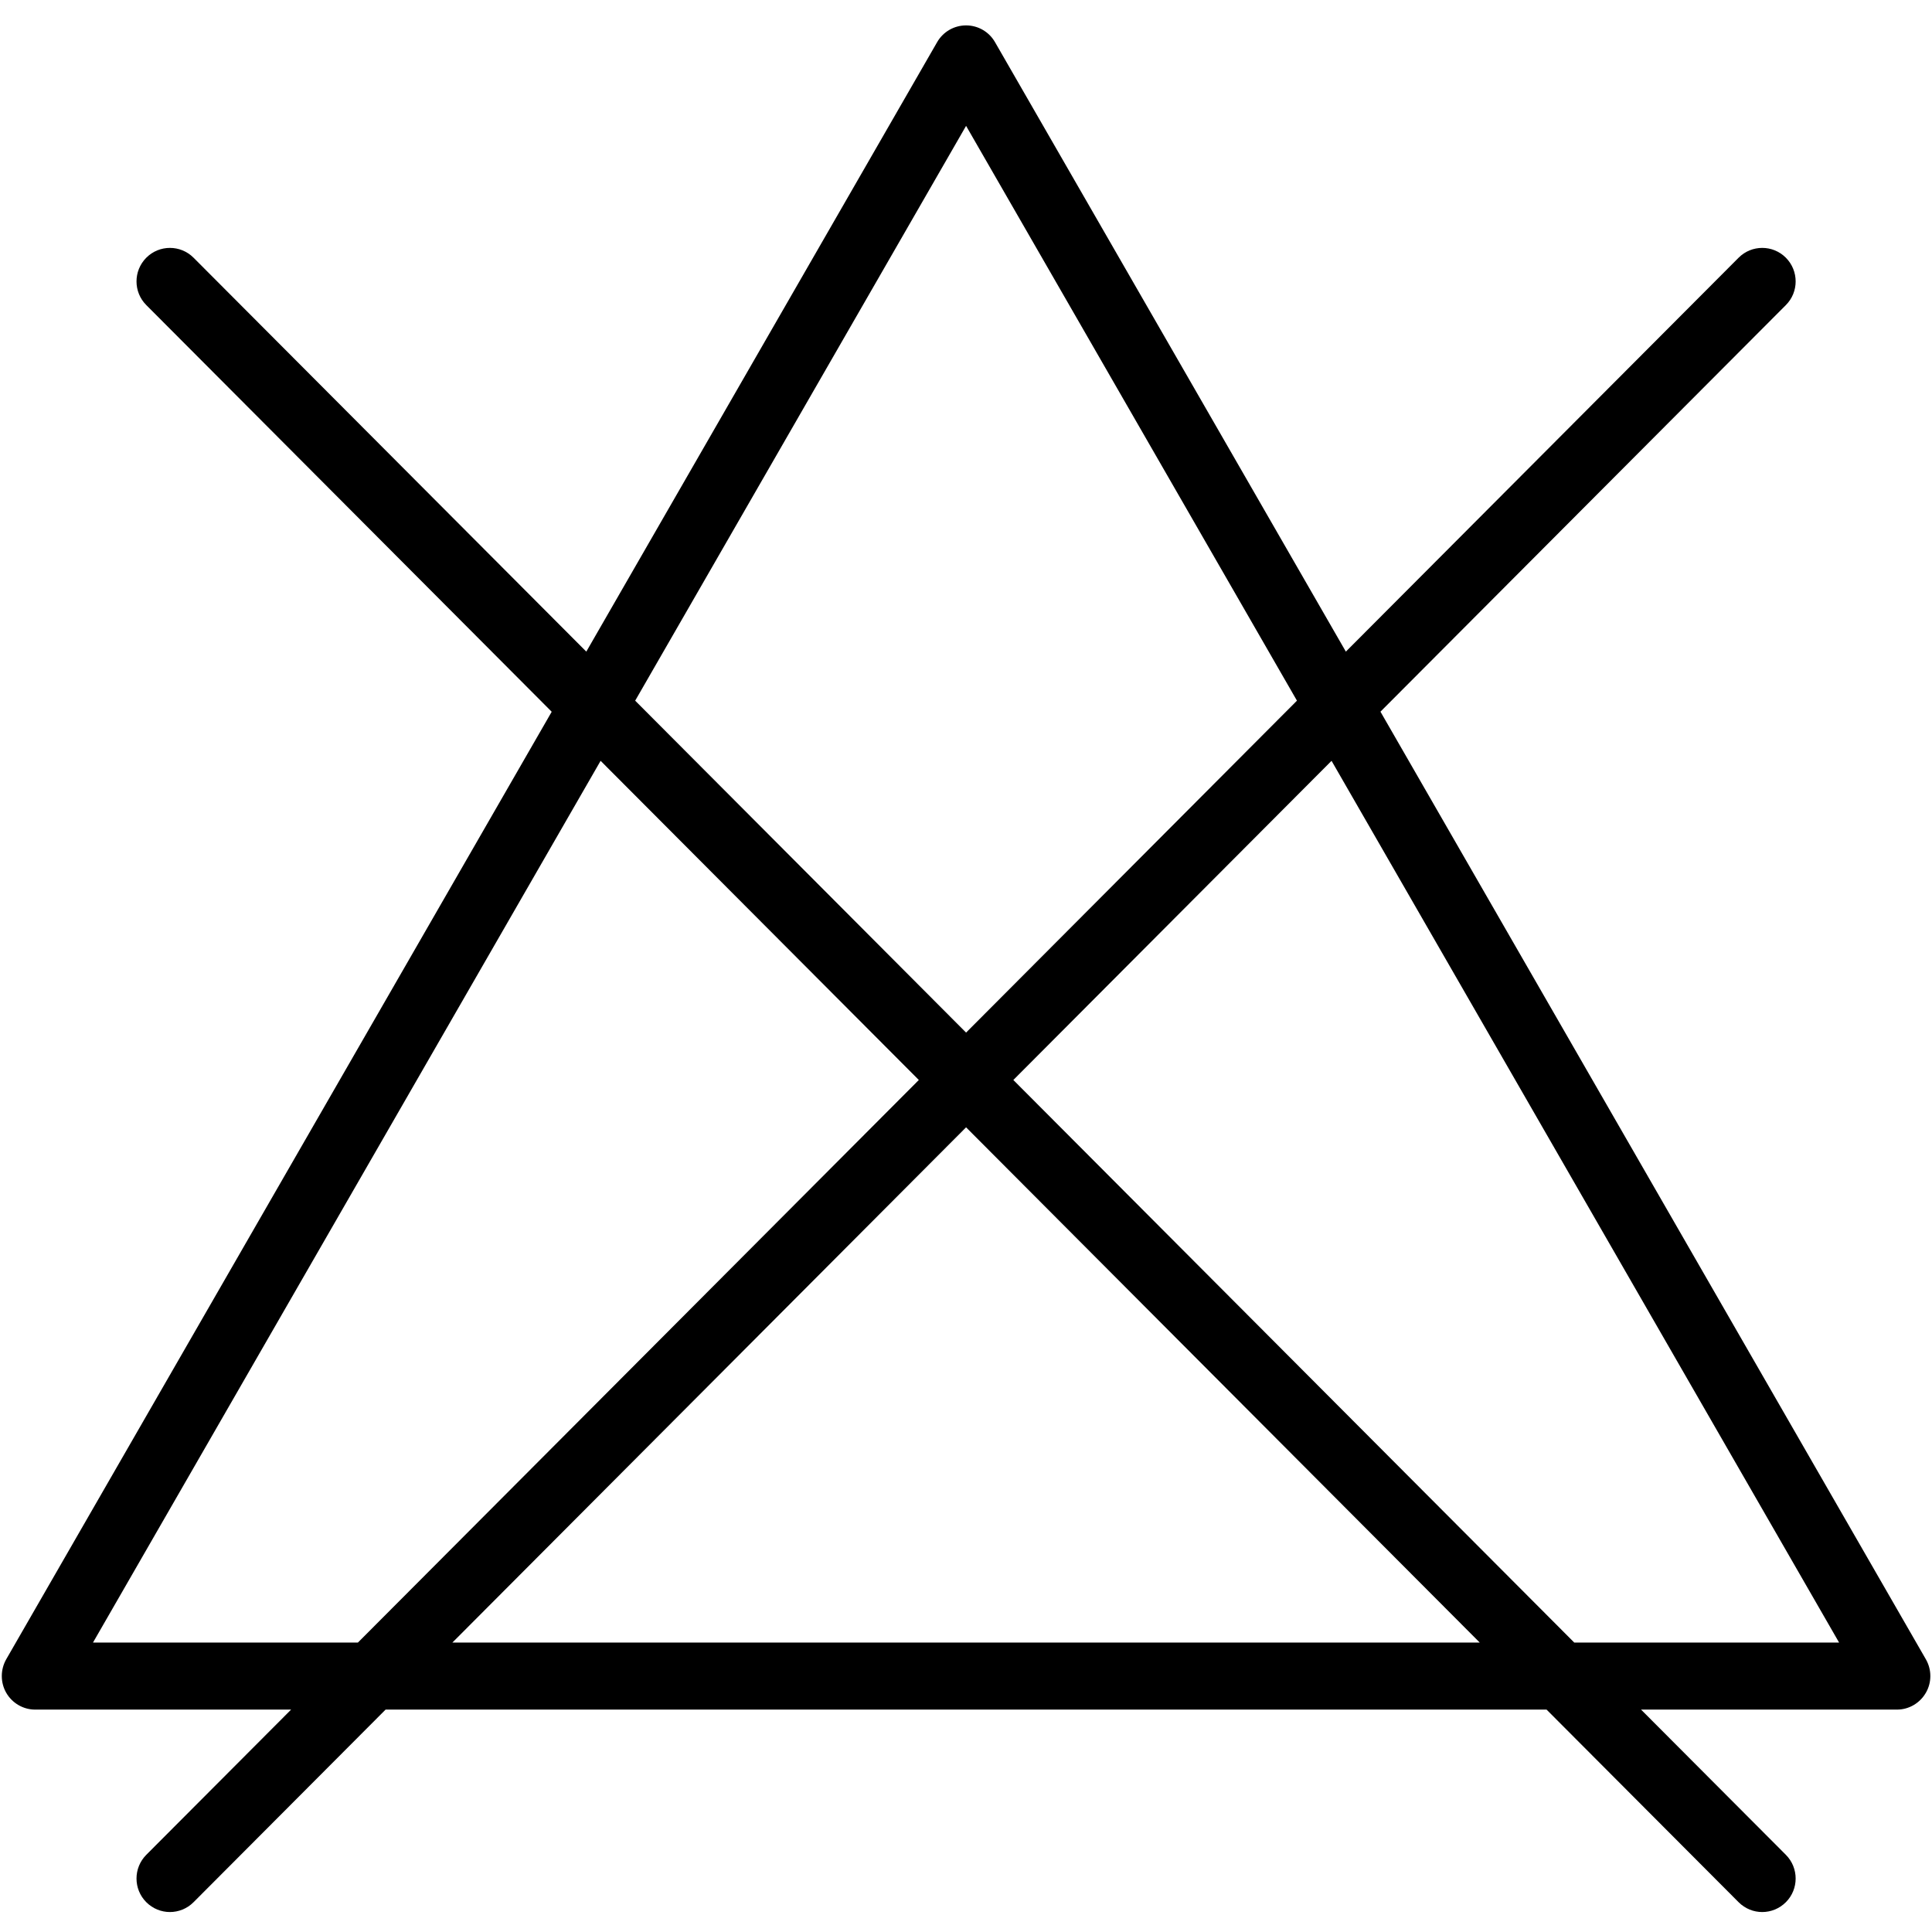<svg version="1.0" preserveAspectRatio="xMidYMid meet" height="128" viewBox="0 0 96 96" zoomAndPan="magnify" width="128" xmlns:xlink="http://www.w3.org/1999/xlink" xmlns="http://www.w3.org/2000/svg"><defs><clipPath id="be457f02df"><path clip-rule="nonzero" d="M 0 1.262 L 96 1.262 L 96 95.012 L 0 95.012 Z M 0 1.262"></path></clipPath></defs><g clip-path="url(#be457f02df)"><path fill-rule="nonzero" fill-opacity="1" d="M 78.223 81.617 L 50.352 53.664 L 66.164 37.805 L 91.383 81.617 Z M 22.48 81.617 L 48.004 56.016 L 73.527 81.617 Z M 4.621 81.617 L 29.844 37.805 L 45.656 53.664 L 17.785 81.617 Z M 48.004 6.254 L 64.445 34.816 L 48.004 51.309 L 31.562 34.816 Z M 95.695 82.449 L 68.594 35.363 L 88.738 15.16 C 89.387 14.512 89.387 13.457 88.738 12.805 C 88.09 12.156 87.039 12.156 86.391 12.805 L 66.875 32.379 L 49.441 2.094 C 49.145 1.578 48.598 1.262 48.004 1.262 C 47.41 1.262 46.863 1.578 46.566 2.094 L 29.133 32.379 L 9.617 12.805 C 8.969 12.156 7.918 12.156 7.27 12.805 C 6.621 13.457 6.621 14.512 7.27 15.16 L 27.414 35.367 L 0.309 82.449 C 0.016 82.965 0.016 83.602 0.309 84.113 C 0.605 84.629 1.156 84.949 1.746 84.949 L 14.465 84.949 L 7.27 92.164 C 6.621 92.816 6.621 93.871 7.27 94.52 C 7.594 94.844 8.02 95.008 8.441 95.008 C 8.867 95.008 9.293 94.844 9.617 94.52 L 19.16 84.949 L 76.848 84.949 L 86.391 94.52 C 86.715 94.844 87.141 95.008 87.562 95.008 C 87.988 95.008 88.414 94.844 88.738 94.52 C 89.387 93.871 89.387 92.816 88.738 92.164 L 81.543 84.949 L 94.258 84.949 C 94.852 84.949 95.398 84.629 95.695 84.113 C 95.992 83.602 95.992 82.965 95.695 82.449" fill="#000000"></path></g></svg>
